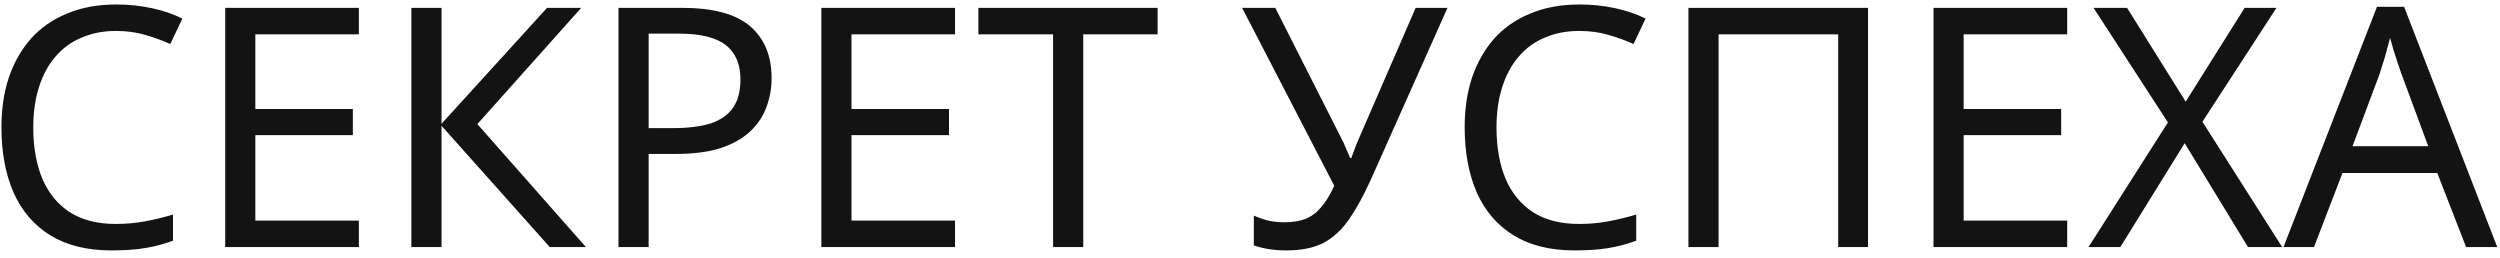 <svg width="291" height="30" viewBox="0 0 291 30" fill="none" xmlns="http://www.w3.org/2000/svg">
<path d="M13.505 3.603C12.023 3.603 10.684 3.863 9.488 4.383C8.292 4.877 7.278 5.618 6.446 6.606C5.614 7.568 4.977 8.751 4.535 10.155C4.093 11.533 3.872 13.093 3.872 14.835C3.872 17.123 4.223 19.112 4.925 20.802C5.653 22.492 6.719 23.792 8.123 24.702C9.553 25.612 11.334 26.067 13.466 26.067C14.688 26.067 15.845 25.963 16.937 25.755C18.029 25.547 19.095 25.287 20.135 24.975V28.017C19.095 28.407 18.016 28.693 16.898 28.875C15.806 29.057 14.493 29.148 12.959 29.148C10.125 29.148 7.759 28.563 5.861 27.393C3.963 26.223 2.533 24.559 1.571 22.401C0.635 20.243 0.167 17.708 0.167 14.796C0.167 12.69 0.453 10.766 1.025 9.024C1.623 7.282 2.481 5.774 3.599 4.5C4.743 3.226 6.147 2.251 7.811 1.575C9.475 0.873 11.386 0.522 13.544 0.522C14.974 0.522 16.352 0.665 17.678 0.951C19.004 1.237 20.187 1.64 21.227 2.16L19.823 5.124C18.965 4.734 18.003 4.383 16.937 4.071C15.897 3.759 14.753 3.603 13.505 3.603ZM41.774 28.758H26.213V0.912H41.774V3.993H29.723V12.69H41.072V15.732H29.723V25.677H41.774V28.758ZM68.203 28.758H63.991L51.394 14.64V28.758H47.884V0.912H51.394V14.406L63.679 0.912H67.657L55.567 14.445L68.203 28.758ZM79.363 0.912C83.003 0.912 85.655 1.627 87.319 3.057C88.983 4.487 89.815 6.502 89.815 9.102C89.815 10.246 89.62 11.351 89.23 12.417C88.866 13.457 88.255 14.393 87.397 15.225C86.539 16.057 85.395 16.72 83.965 17.214C82.535 17.682 80.78 17.916 78.7 17.916H75.502V28.758H71.992V0.912H79.363ZM79.051 3.915H75.502V14.913H78.31C80.078 14.913 81.547 14.731 82.717 14.367C83.887 13.977 84.758 13.366 85.33 12.534C85.902 11.702 86.188 10.61 86.188 9.258C86.188 7.464 85.616 6.125 84.472 5.241C83.328 4.357 81.521 3.915 79.051 3.915ZM111.166 28.758H95.605V0.912H111.166V3.993H99.115V12.69H110.464V15.732H99.115V25.677H111.166V28.758ZM126.09 28.758H122.58V3.993H113.883V0.912H134.748V3.993H126.09V28.758ZM159.596 20.841C158.764 22.687 157.919 24.234 157.061 25.482C156.229 26.704 155.241 27.627 154.097 28.251C152.953 28.849 151.497 29.148 149.729 29.148C149.001 29.148 148.312 29.096 147.662 28.992C147.038 28.888 146.466 28.745 145.946 28.563V25.092C146.466 25.326 147.025 25.521 147.623 25.677C148.221 25.807 148.845 25.872 149.495 25.872C150.457 25.872 151.276 25.742 151.952 25.482C152.654 25.196 153.265 24.741 153.785 24.117C154.331 23.493 154.838 22.661 155.306 21.621L144.581 0.912H148.442L156.203 16.239C156.307 16.421 156.411 16.642 156.515 16.902C156.619 17.136 156.723 17.383 156.827 17.643C156.957 17.903 157.061 18.15 157.139 18.384H157.295C157.373 18.202 157.451 17.994 157.529 17.76C157.633 17.5 157.724 17.253 157.802 17.019C157.906 16.759 157.997 16.538 158.075 16.356L164.783 0.912H168.488L159.596 20.841ZM183.825 3.603C182.343 3.603 181.004 3.863 179.808 4.383C178.612 4.877 177.598 5.618 176.766 6.606C175.934 7.568 175.297 8.751 174.855 10.155C174.413 11.533 174.192 13.093 174.192 14.835C174.192 17.123 174.543 19.112 175.245 20.802C175.973 22.492 177.039 23.792 178.443 24.702C179.873 25.612 181.654 26.067 183.786 26.067C185.008 26.067 186.165 25.963 187.257 25.755C188.349 25.547 189.415 25.287 190.455 24.975V28.017C189.415 28.407 188.336 28.693 187.218 28.875C186.126 29.057 184.813 29.148 183.279 29.148C180.445 29.148 178.079 28.563 176.181 27.393C174.283 26.223 172.853 24.559 171.891 22.401C170.955 20.243 170.487 17.708 170.487 14.796C170.487 12.69 170.773 10.766 171.345 9.024C171.943 7.282 172.801 5.774 173.919 4.5C175.063 3.226 176.467 2.251 178.131 1.575C179.795 0.873 181.706 0.522 183.864 0.522C185.294 0.522 186.672 0.665 187.998 0.951C189.324 1.237 190.507 1.64 191.547 2.16L190.143 5.124C189.285 4.734 188.323 4.383 187.257 4.071C186.217 3.759 185.073 3.603 183.825 3.603ZM196.533 28.758V0.912H217.437V28.758H213.966V3.993H200.043V28.758H196.533ZM240.62 28.758H225.059V0.912H240.62V3.993H228.569V12.69H239.918V15.732H228.569V25.677H240.62V28.758ZM265.645 28.758H261.667L254.296 16.668L246.808 28.758H243.103L252.346 14.25L243.688 0.912H247.588L254.413 11.832L261.277 0.912H264.982L256.363 14.172L265.645 28.758ZM287.054 28.758L283.7 20.139H272.663L269.348 28.758H265.799L276.68 0.795H279.839L290.681 28.758H287.054ZM279.527 8.595C279.449 8.387 279.319 8.01 279.137 7.464C278.955 6.918 278.773 6.359 278.591 5.787C278.435 5.189 278.305 4.734 278.201 4.422C278.071 4.942 277.928 5.475 277.772 6.021C277.642 6.541 277.499 7.022 277.343 7.464C277.213 7.906 277.096 8.283 276.992 8.595L273.833 17.019H282.647L279.527 8.595Z" fill="#131313"/>
</svg>

